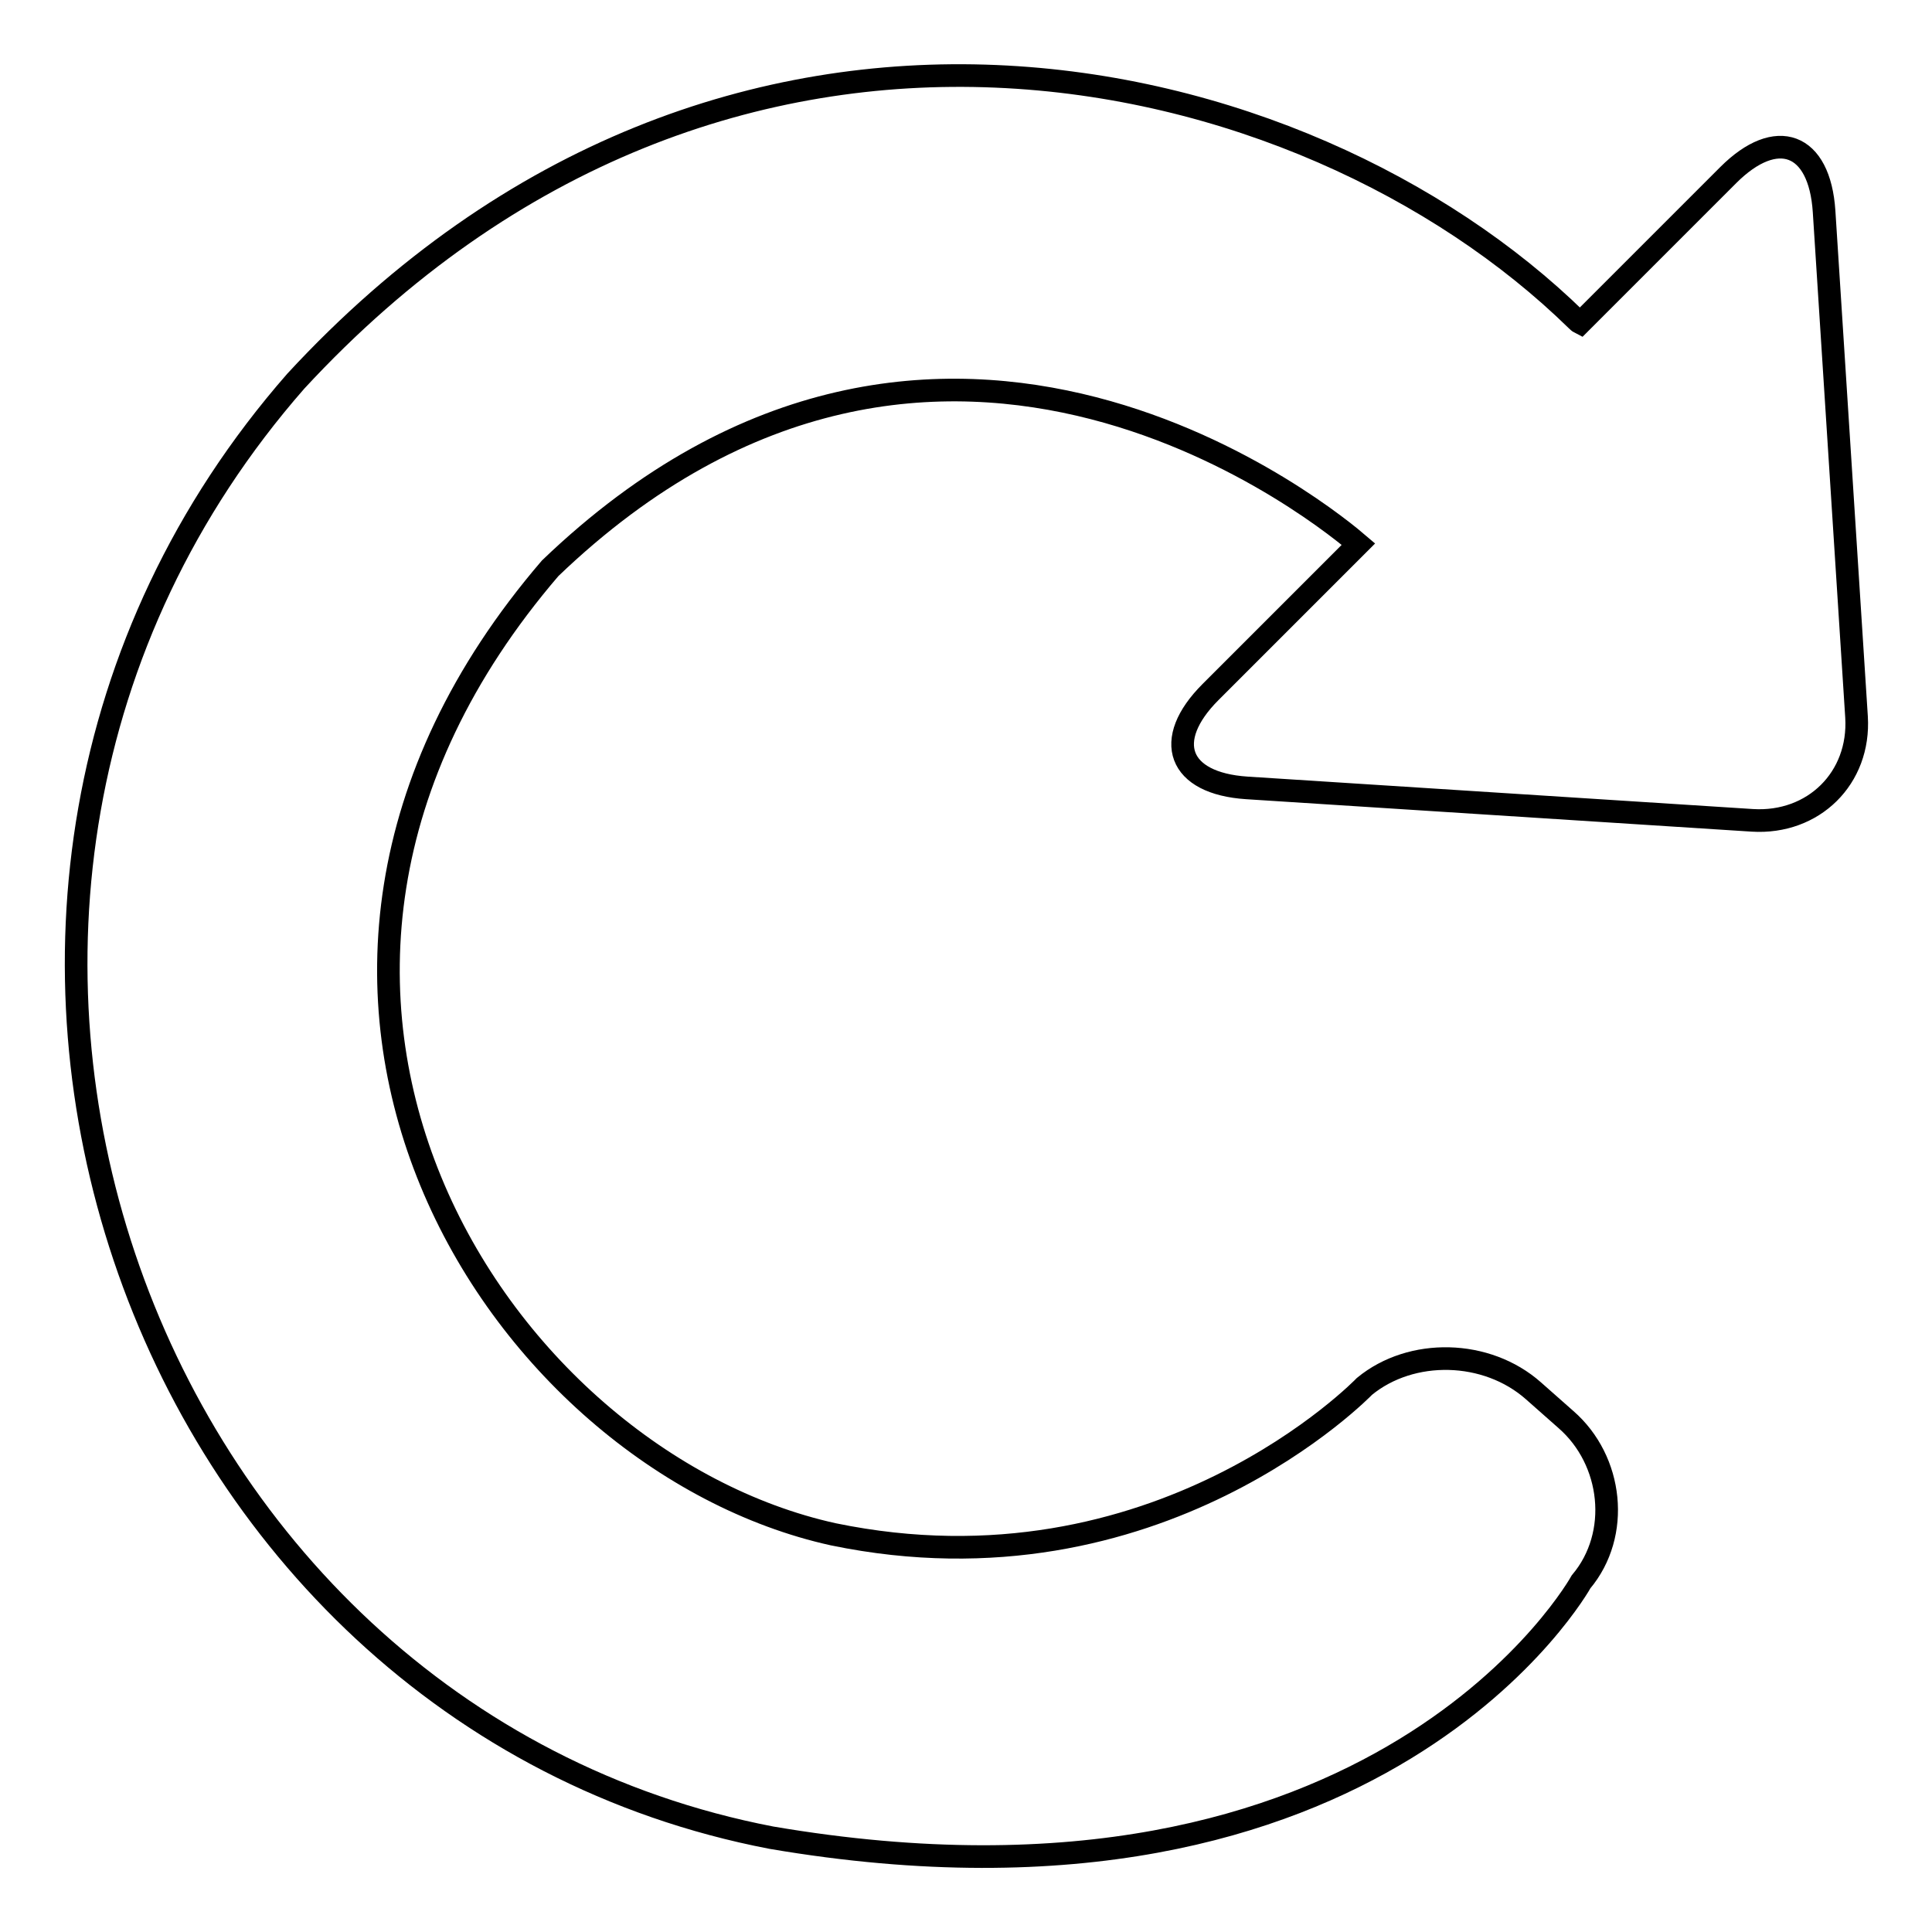 <?xml version="1.0" encoding="utf-8"?>
<!-- Svg Vector Icons : http://www.onlinewebfonts.com/icon -->
<!DOCTYPE svg PUBLIC "-//W3C//DTD SVG 1.1//EN" "http://www.w3.org/Graphics/SVG/1.1/DTD/svg11.dtd">
<svg version="1.1" xmlns="http://www.w3.org/2000/svg" xmlns:xlink="http://www.w3.org/1999/xlink" x="0px" y="0px" viewBox="0 0 256 256" enable-background="new 0 0 256 256" xml:space="preserve">
<g><g><path stroke-width="3" fill-opacity="0" stroke="#000000"  d="M180,72.1l-19.6,19.6c-6.4,6.4-4.3,12.1,4.8,12.7l67,4.3c8.1,0.5,14.3-5.6,13.8-13.7l-4.3-67c-0.6-9.1-6.3-11.2-12.7-4.8l-19.6,19.6c-0.2-0.1-0.4-0.3-0.5-0.4c-36-35.2-112.7-53.6-169.7,8.1c-59.9,68.4-21.7,176.7,63,193c80.9,13.8,107.3-33.9,107.3-33.9c5.3-6.3,4.2-16.1-2-21.5l-4.3-3.8c-6.2-5.5-16.2-5.7-22.4-0.6c0,0-27.4,28.5-70.4,19.6c-44.4-9.8-85.3-72.3-37.5-128C124.9,25.4,177.2,69.7,180,72.1z"/></g></g>
</svg>